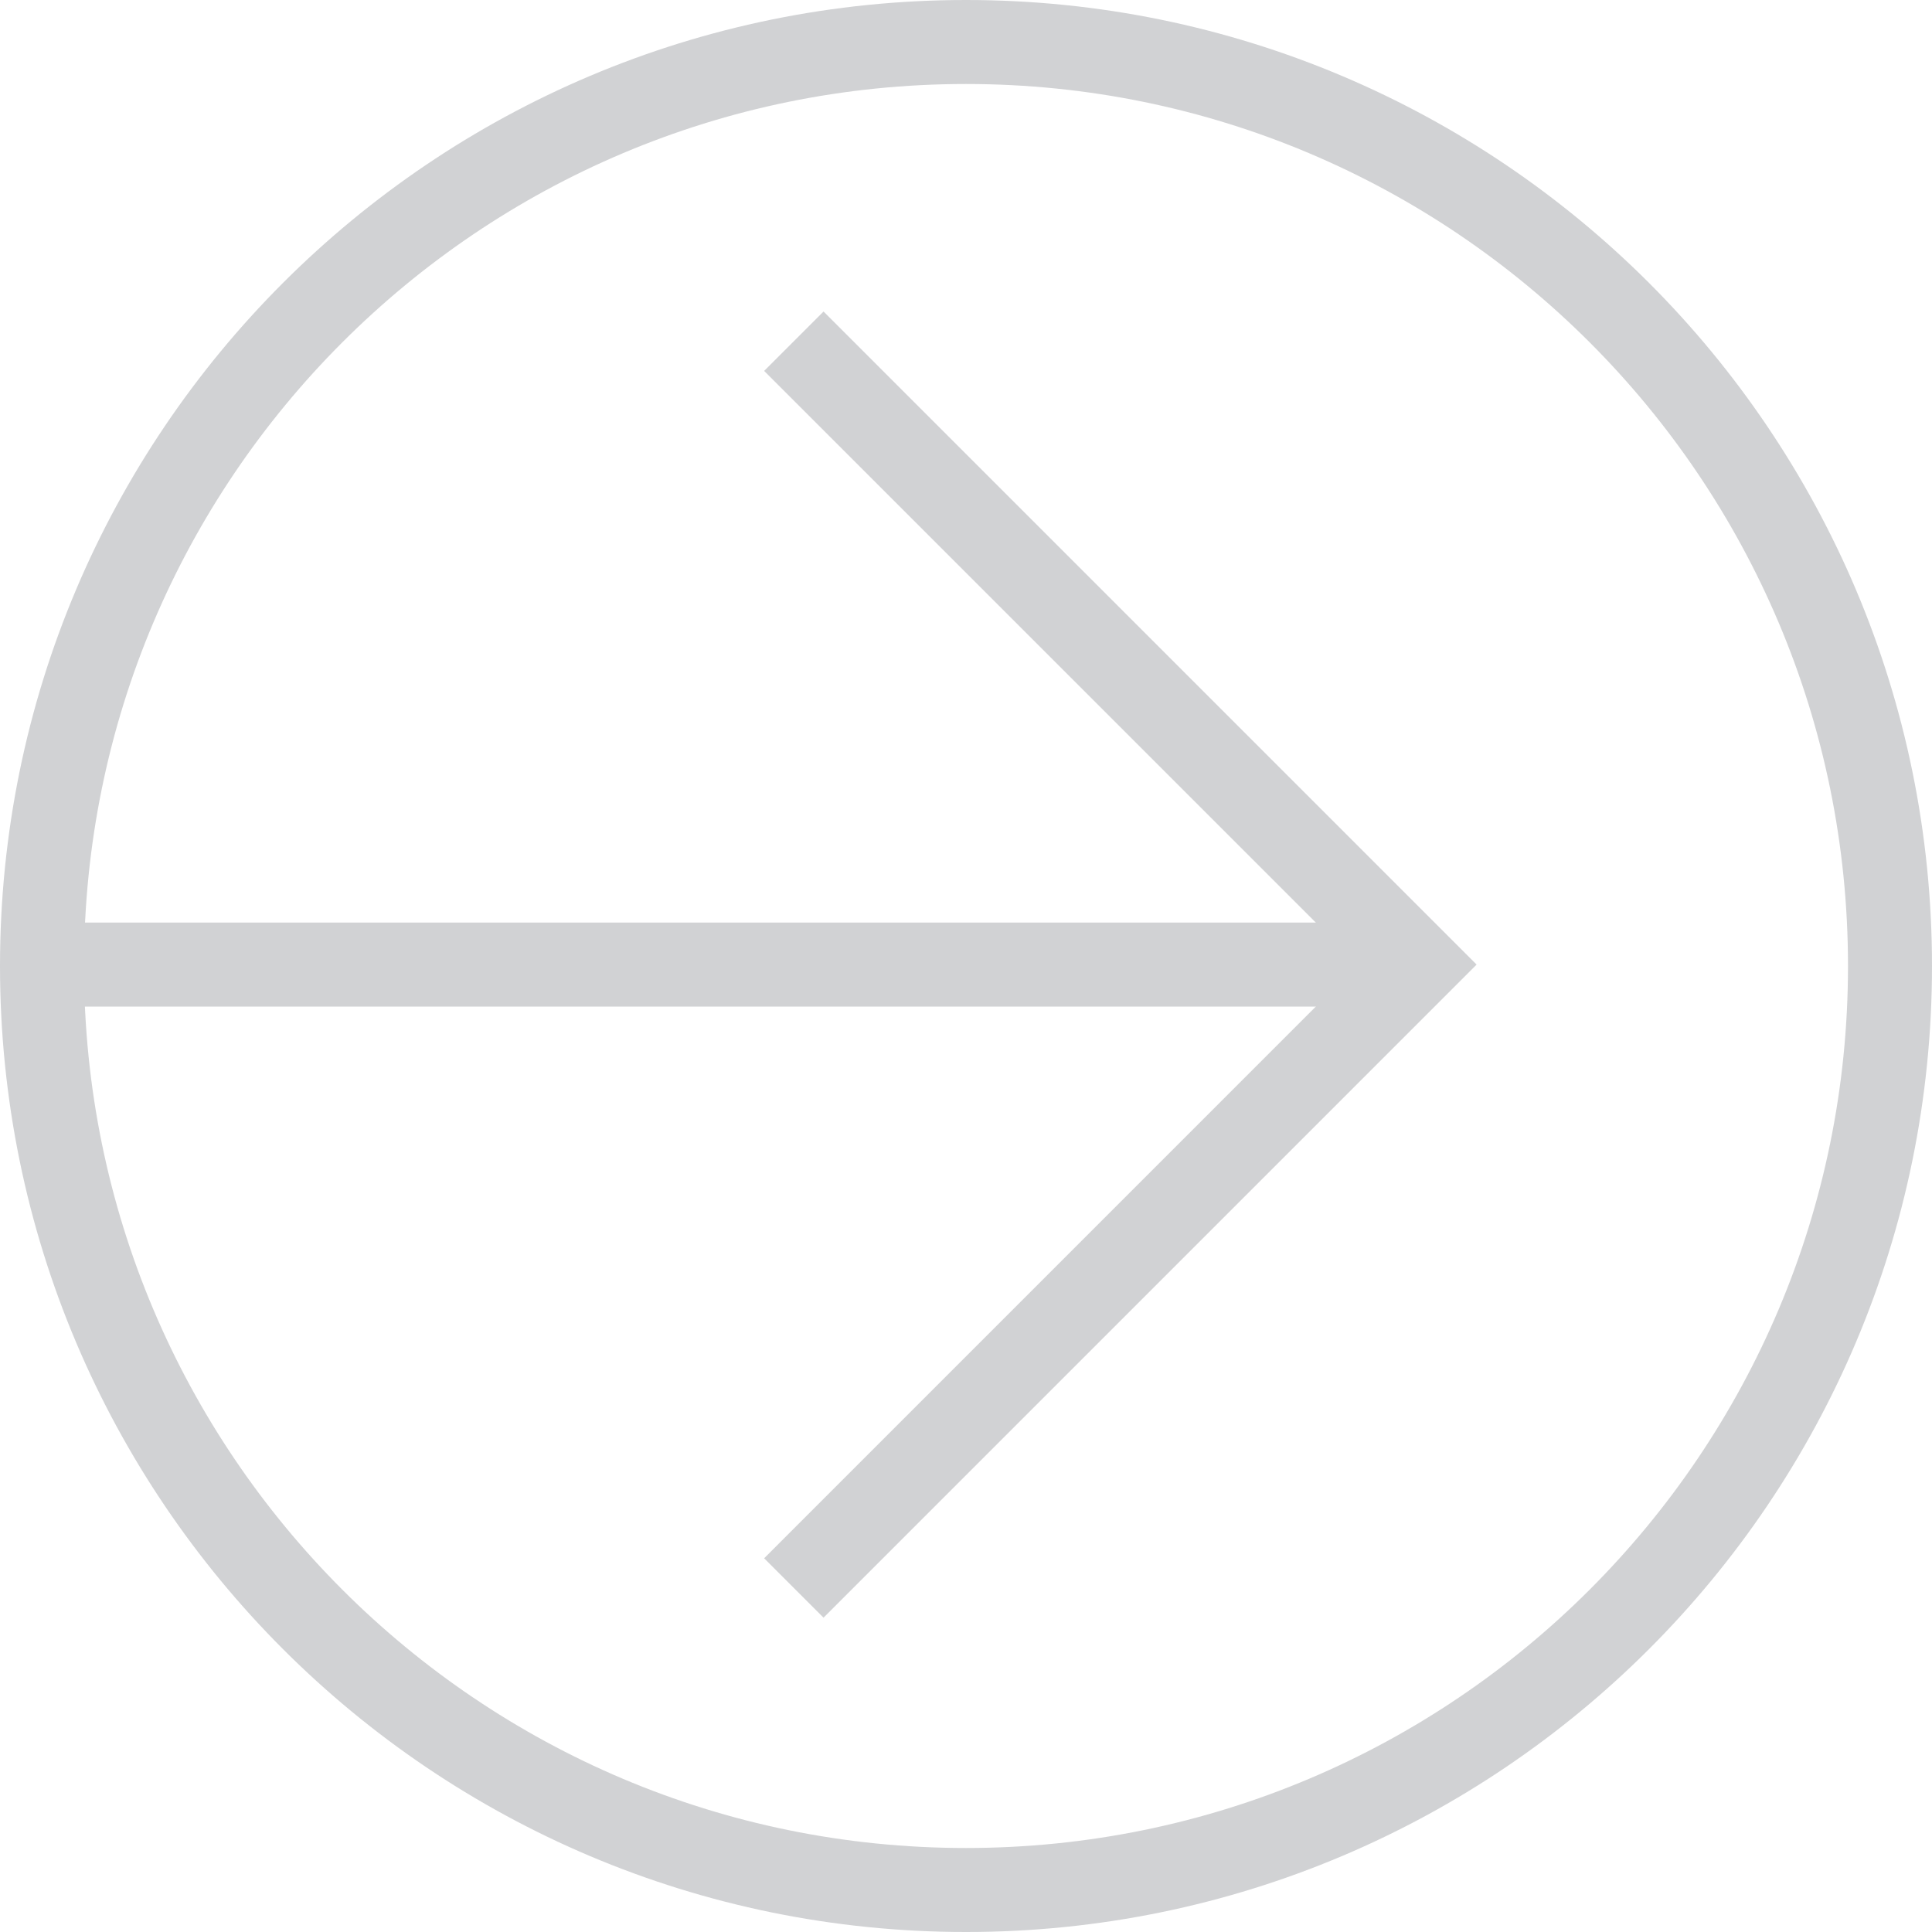 <?xml version="1.0" encoding="UTF-8"?>
<svg width="46px" height="46px" viewBox="0 0 46 46" version="1.1" xmlns="http://www.w3.org/2000/svg" xmlns:xlink="http://www.w3.org/1999/xlink">
    <!-- Generator: Sketch 48.2 (47327) - http://www.bohemiancoding.com/sketch -->
    <title>Page 1</title>
    <desc>Created with Sketch.</desc>
    <defs></defs>
    <g id="Getting-Started---Option-1" stroke="none" stroke-width="1" fill="none" fill-rule="evenodd" transform="translate(-544, -5924)">
        <g id="2:-Adding-Extension" transform="translate(67, 173)" stroke="#D1D2D4" stroke-width="2">
            <g id="Group-4" transform="translate(478, 5745)">
                <g id="Page-1" transform="translate(22, 29) rotate(180) translate(-22, -29) translate(0, 7)">
                    <path d="M22,44 C9.85,44 0,34.15 0,22 C0,9.85 9.85,-7.09677419e-05 22,-7.09677419e-05 C34.15,-7.09677419e-05 44,9.85 44,22 C44,34.15 34.15,44 22,44 Z" id="Stroke-1"></path>
                    <polyline id="Stroke-3" points="26.099 36.876 11.257 22.034 26.099 7.191"></polyline>
                    <path d="M44,22.034 L10.929,22.034" id="Stroke-5"></path>
                </g>
            </g>
        </g>
    </g>
</svg>